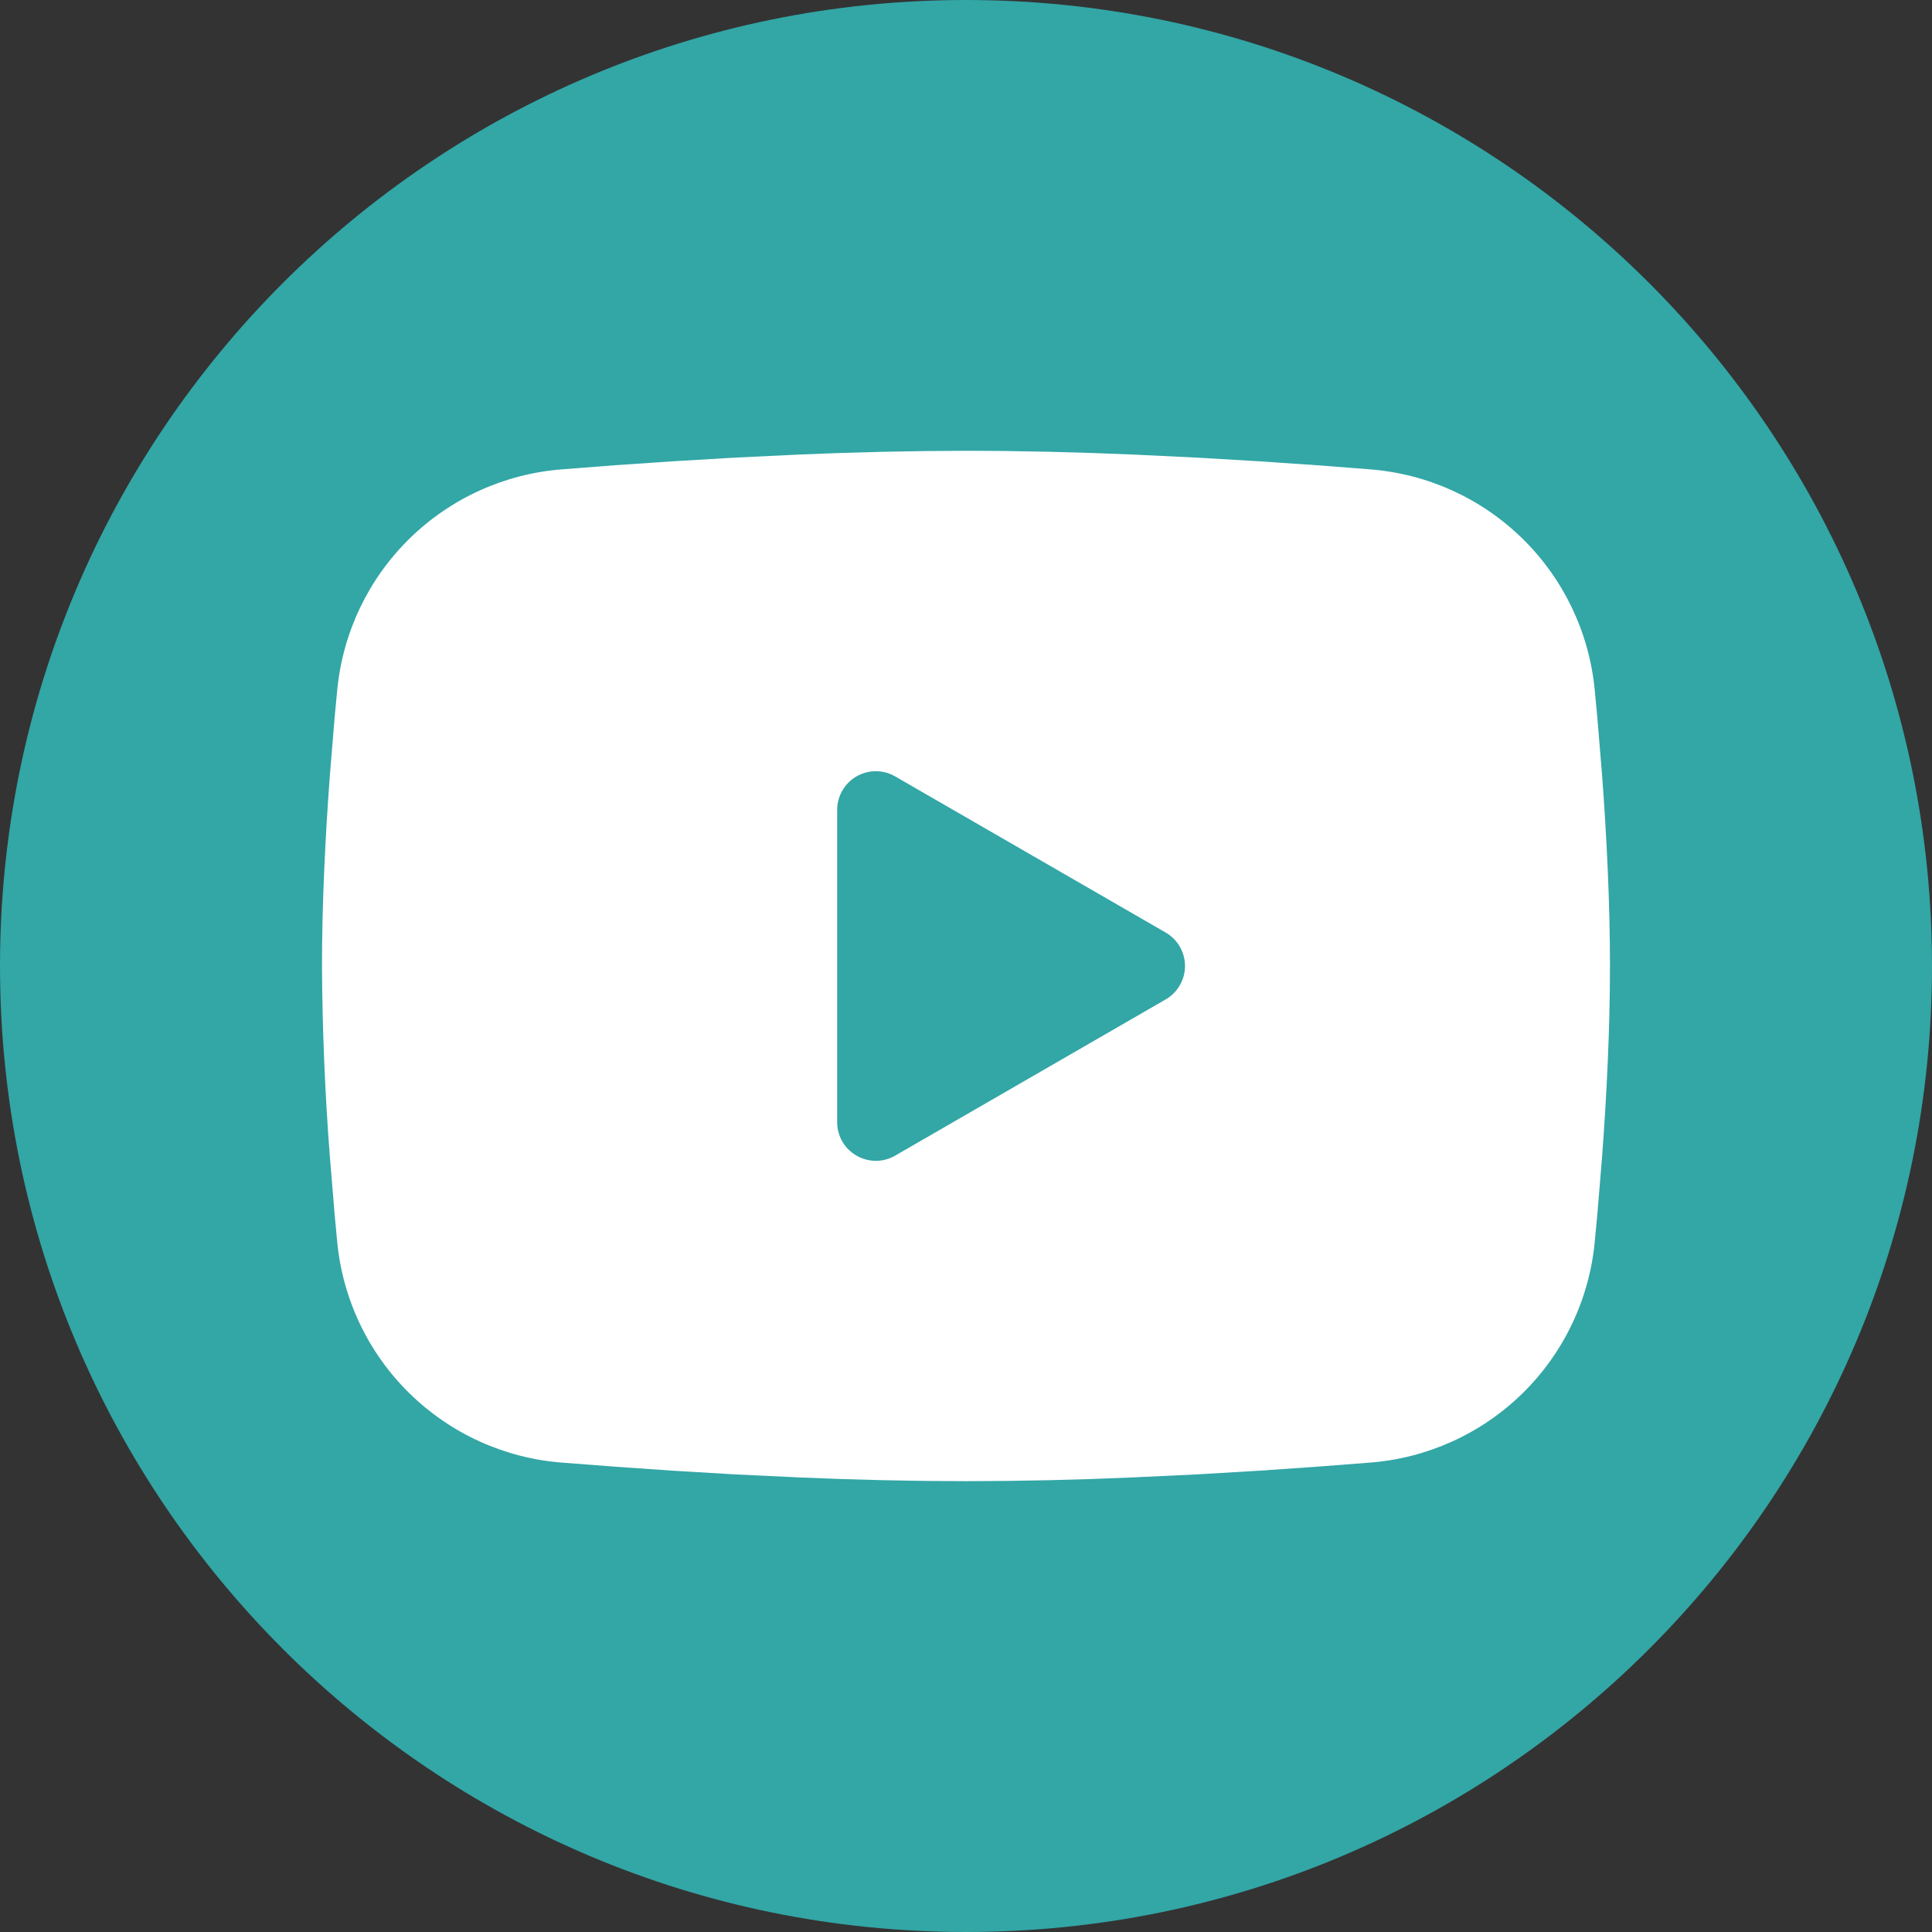 <svg width="50" height="50" viewBox="0 0 50 50" fill="none" xmlns="http://www.w3.org/2000/svg">
<rect x="0" y="0" width="50" height="50" fill="#333333" stroke="none"/>
<path d="M25 0C38.807 0 50 11.193 50 25C50 38.807 38.807 50 25 50C11.193 50 0 38.807 0 25C0 11.193 11.193 0 25 0Z" fill="#33A6A6"/>
<path fill-rule="evenodd" clip-rule="evenodd" d="M25 11.666C26.425 11.666 27.886 11.703 29.303 11.763L30.976 11.843L32.578 11.938L34.078 12.04L35.448 12.146C36.935 12.26 38.334 12.894 39.4 13.938C40.465 14.981 41.128 16.367 41.271 17.852L41.338 18.56L41.463 20.076C41.58 21.648 41.666 23.361 41.666 25C41.666 26.638 41.58 28.352 41.463 29.923L41.338 31.44L41.271 32.148C41.128 33.633 40.465 35.019 39.399 36.063C38.333 37.106 36.934 37.74 35.446 37.853L34.08 37.958L32.58 38.062L30.976 38.157L29.303 38.236C27.869 38.299 26.435 38.331 25 38.333C23.565 38.331 22.13 38.299 20.696 38.236L19.023 38.157L17.421 38.062L15.921 37.958L14.551 37.853C13.064 37.74 11.665 37.106 10.6 36.062C9.534 35.019 8.872 33.633 8.728 32.148L8.661 31.44L8.536 29.923C8.409 28.285 8.342 26.643 8.333 25C8.333 23.361 8.42 21.648 8.536 20.076L8.661 18.56L8.728 17.852C8.872 16.367 9.534 14.982 10.599 13.938C11.664 12.894 13.063 12.26 14.55 12.146L15.918 12.04L17.418 11.938L19.021 11.843L20.695 11.763C22.129 11.701 23.564 11.669 25 11.666ZM21.666 20.958V29.041C21.666 29.811 22.5 30.291 23.166 29.908L30.166 25.866C30.319 25.779 30.445 25.652 30.533 25.5C30.621 25.348 30.668 25.176 30.668 25C30.668 24.824 30.621 24.651 30.533 24.499C30.445 24.347 30.319 24.221 30.166 24.133L23.166 20.093C23.014 20.005 22.842 19.959 22.666 19.959C22.491 19.959 22.318 20.006 22.166 20.093C22.014 20.181 21.888 20.308 21.8 20.46C21.712 20.612 21.666 20.784 21.666 20.96V20.958Z" fill="white"/>
</svg>
